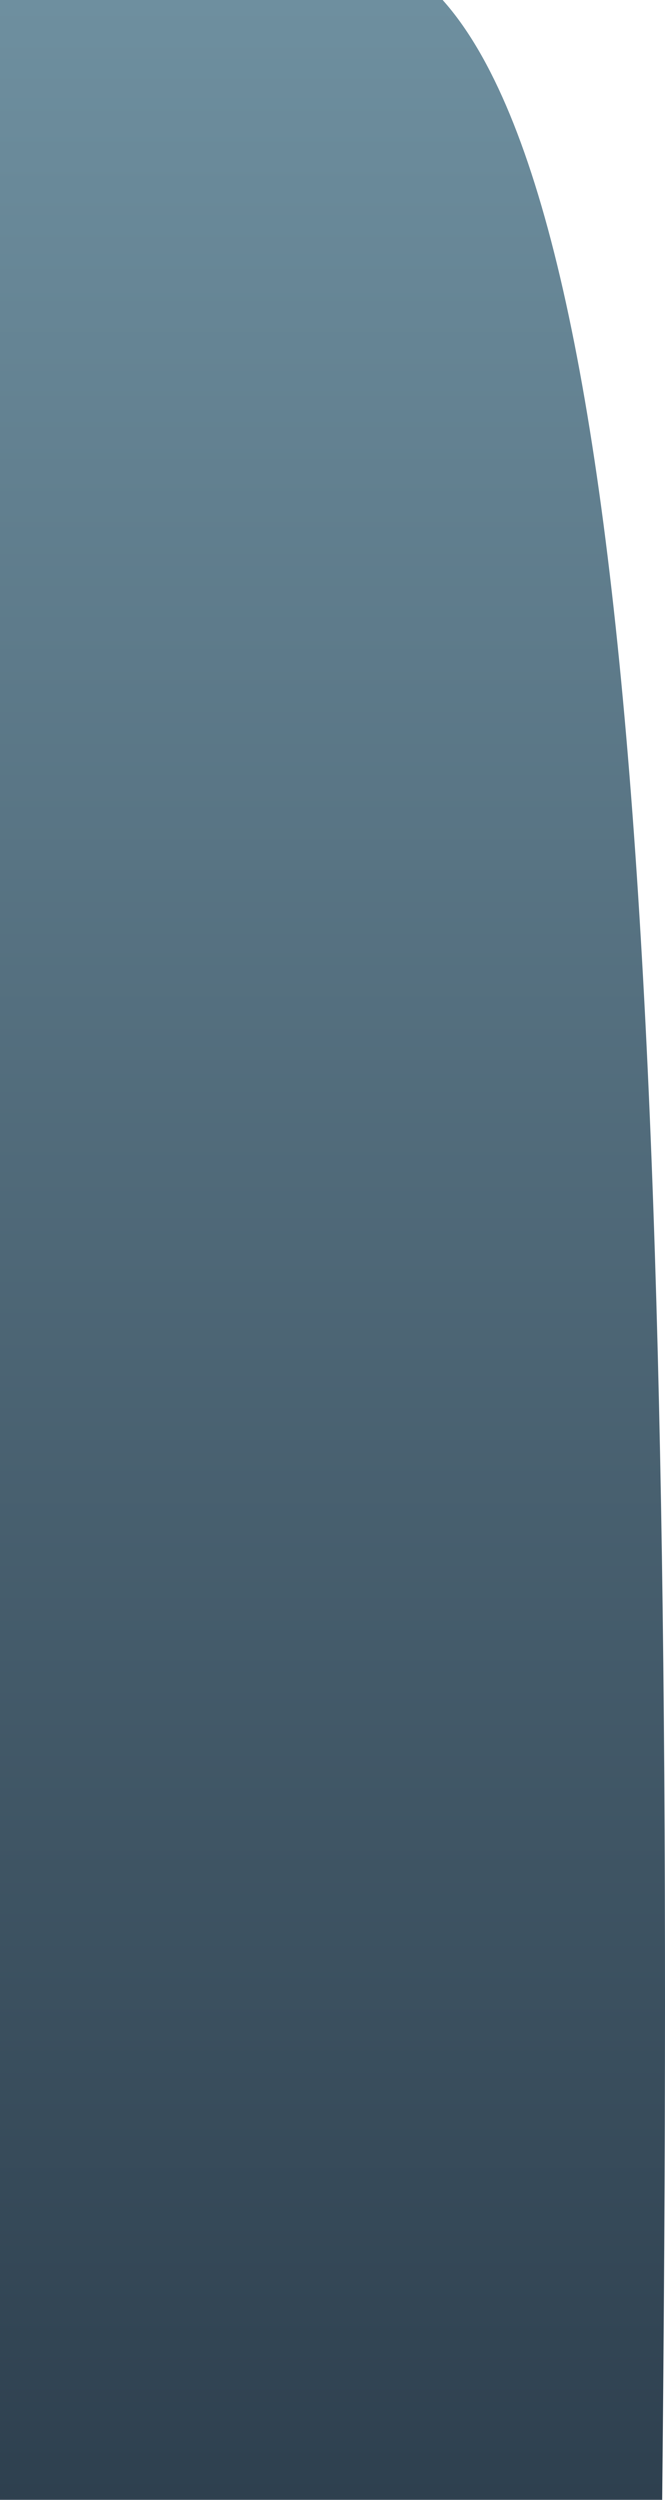 <svg width="189" height="710" viewBox="0 0 189 710" fill="none" xmlns="http://www.w3.org/2000/svg">
<g filter="url(#filter0_ii_94_546)">
<path d="M125.805 0H0V710H188.198C192.233 316.85 182.482 63.304 125.805 0Z" fill="url(#paint0_linear_94_546)"/>
</g>
<defs>
<filter id="filter0_ii_94_546" x="0" y="0" width="189" height="710" filterUnits="userSpaceOnUse" color-interpolation-filters="sRGB">
<feFlood flood-opacity="0" result="BackgroundImageFix"/>
<feBlend mode="normal" in="SourceGraphic" in2="BackgroundImageFix" result="shape"/>
<feColorMatrix in="SourceAlpha" type="matrix" values="0 0 0 0 0 0 0 0 0 0 0 0 0 0 0 0 0 0 127 0" result="hardAlpha"/>
<feOffset/>
<feGaussianBlur stdDeviation="16.545"/>
<feComposite in2="hardAlpha" operator="arithmetic" k2="-1" k3="1"/>
<feColorMatrix type="matrix" values="0 0 0 0 1 0 0 0 0 0.34 0 0 0 0 0.34 0 0 0 1 0"/>
<feBlend mode="normal" in2="shape" result="effect1_innerShadow_94_546"/>
<feColorMatrix in="SourceAlpha" type="matrix" values="0 0 0 0 0 0 0 0 0 0 0 0 0 0 0 0 0 0 127 0" result="hardAlpha"/>
<feOffset/>
<feGaussianBlur stdDeviation="20.682"/>
<feComposite in2="hardAlpha" operator="arithmetic" k2="-1" k3="1"/>
<feColorMatrix type="matrix" values="0 0 0 0 1 0 0 0 0 0.34 0 0 0 0 0.34 0 0 0 1 0"/>
<feBlend mode="normal" in2="effect1_innerShadow_94_546" result="effect2_innerShadow_94_546"/>
</filter>
<linearGradient id="paint0_linear_94_546" x1="92.391" y1="0" x2="92.391" y2="710" gradientUnits="userSpaceOnUse">
<stop stop-color="#6E8F9F"/>
<stop offset="1" stop-color="#2E404F"/>
</linearGradient>
</defs>
</svg>
